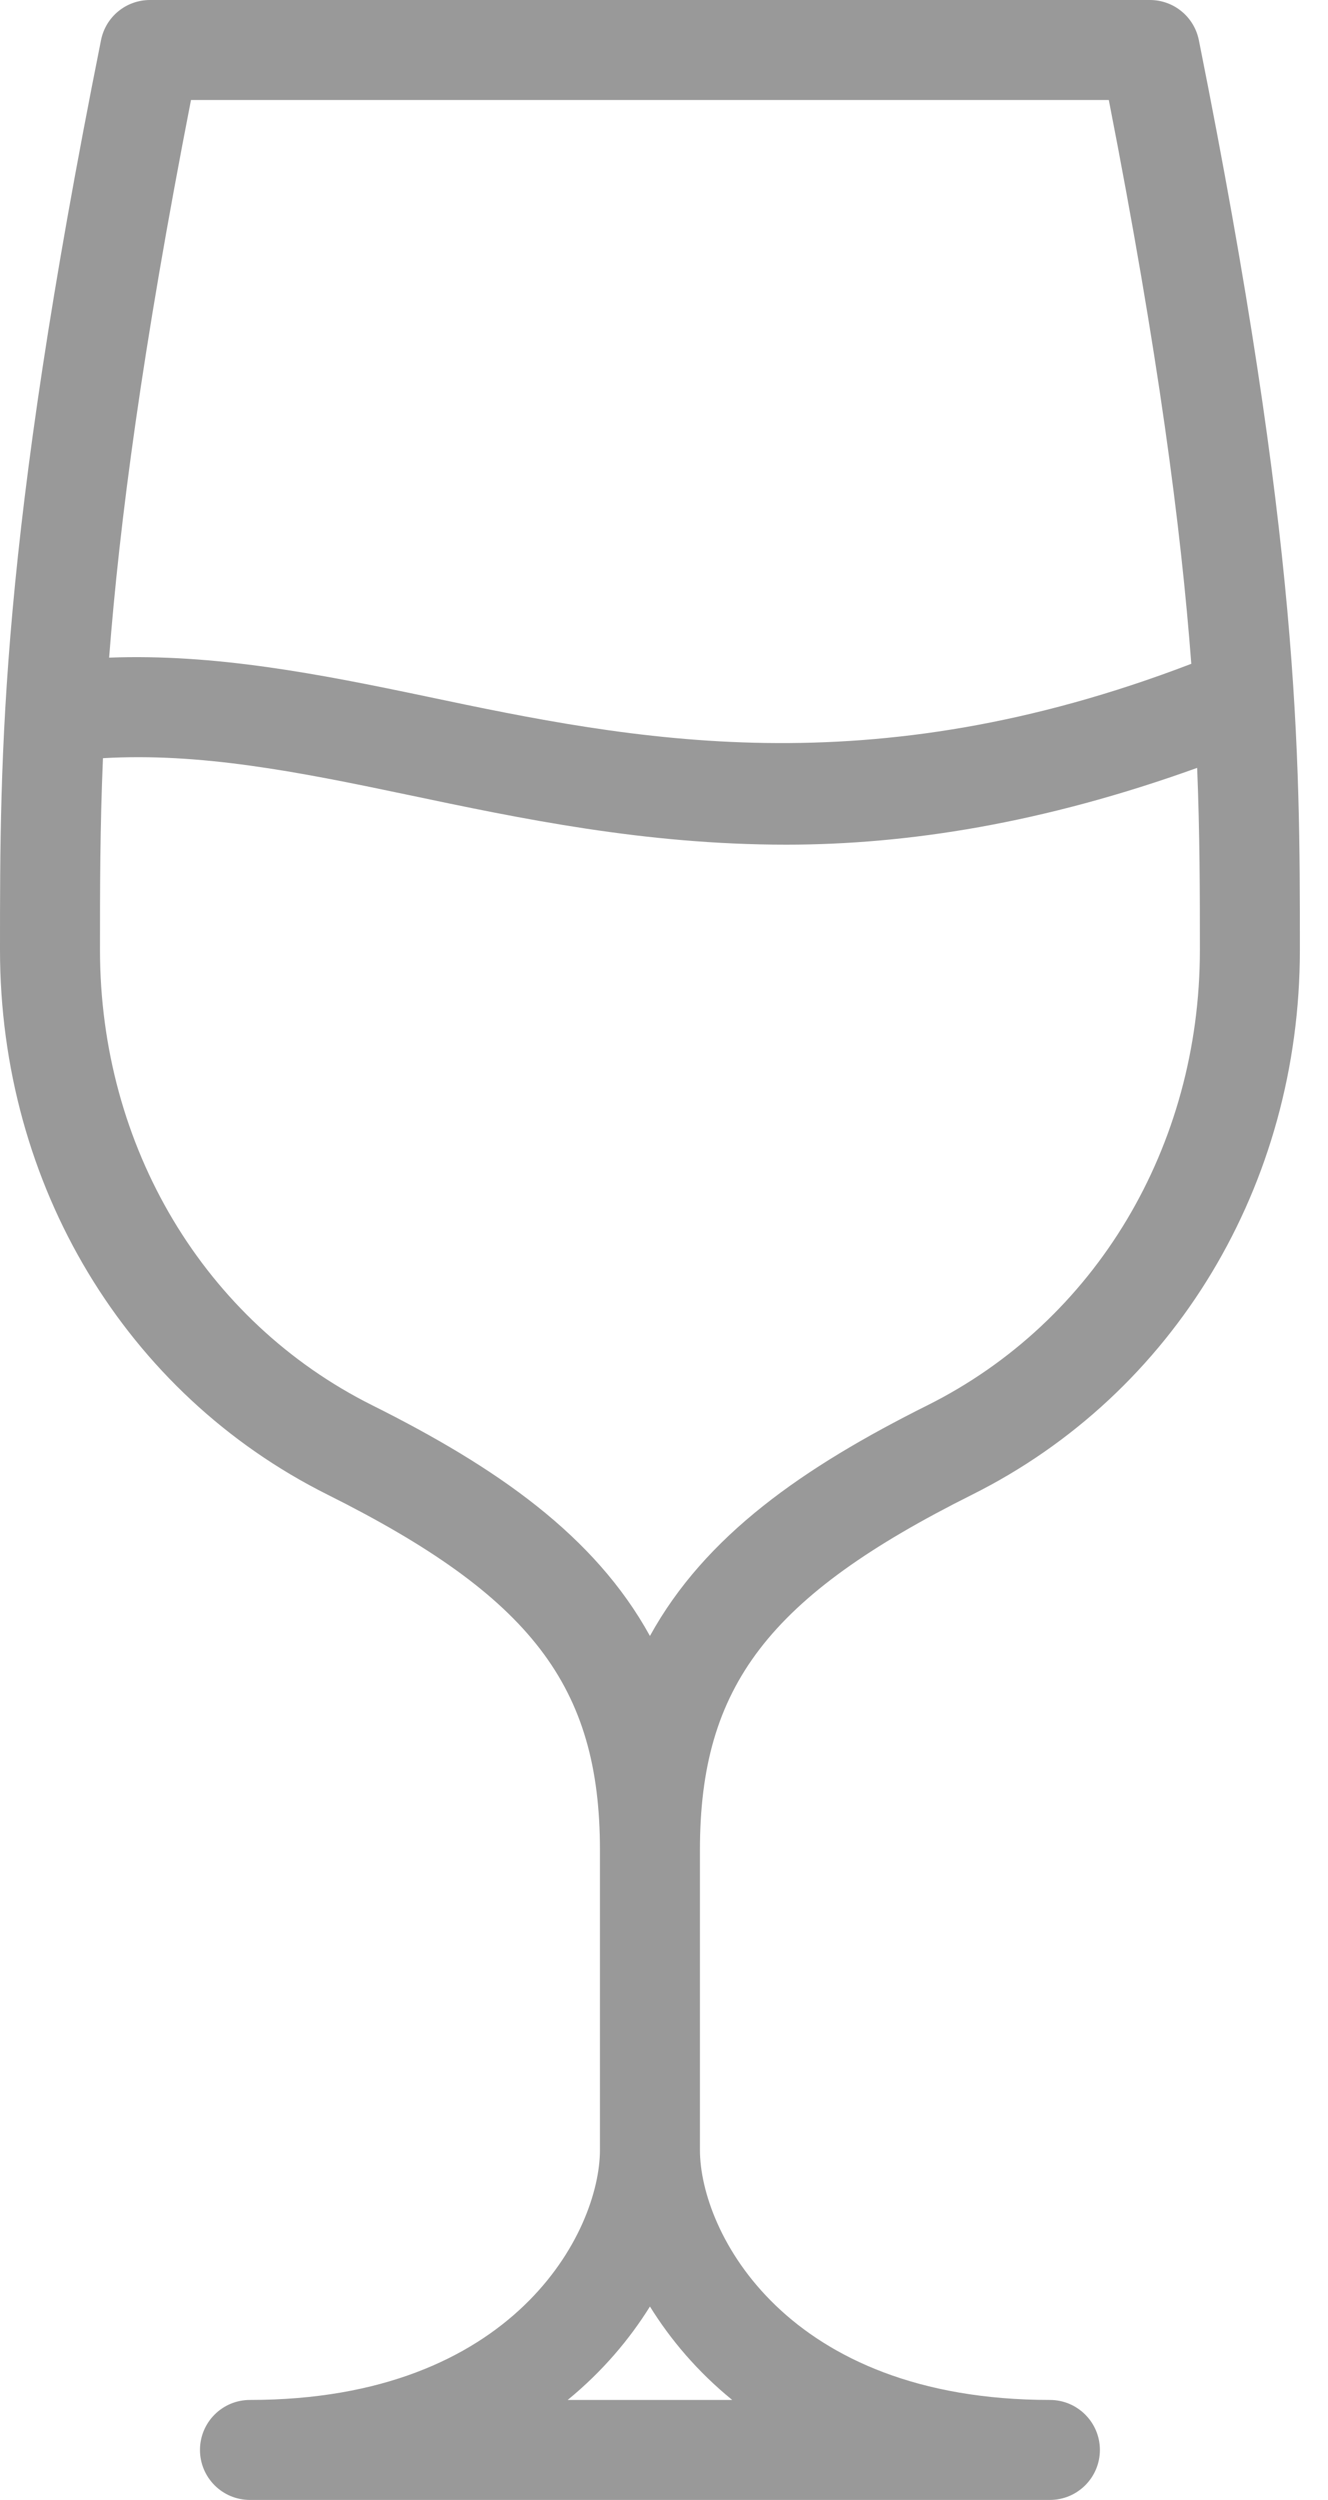 <svg width="17" height="32" viewBox="0 0 17 32" fill="none" xmlns="http://www.w3.org/2000/svg">
<path d="M12.445 19.132C15.032 17.839 16.64 15.168 16.64 12.16C16.64 9.611 16.64 6.977 15.347 0.515C15.287 0.215 15.025 0 14.72 0H1.92C1.614 0 1.352 0.215 1.293 0.515C3.57628e-07 6.977 0 9.611 0 12.16C0 15.168 1.606 17.839 4.193 19.132C6.799 20.435 7.68 21.583 7.68 23.68V27.52C7.68 28.564 6.584 30.72 3.2 30.72C2.845 30.72 2.56 31.007 2.56 31.36C2.56 31.713 2.845 32 3.2 32H13.44C13.793 32 14.08 31.713 14.08 31.36C14.08 31.007 13.793 30.72 13.44 30.72C10.054 30.72 8.96 28.564 8.96 27.52V23.68C8.96 21.583 9.839 20.435 12.445 19.132ZM2.445 1.28H14.194C14.83 4.536 15.118 6.756 15.25 8.497C11.118 10.081 8.114 9.475 5.463 8.916C4.078 8.625 2.752 8.367 1.397 8.418C1.53 6.689 1.819 4.489 2.445 1.28ZM9.373 30.72H7.267C7.713 30.355 8.06 29.942 8.32 29.524C8.579 29.942 8.925 30.355 9.373 30.72ZM8.32 20.941C7.612 19.654 6.356 18.783 4.765 17.988C2.615 16.913 1.28 14.679 1.28 12.16C1.28 11.387 1.28 10.605 1.318 9.705C2.556 9.633 3.795 9.874 5.201 10.17C6.678 10.481 8.255 10.812 10.065 10.812C11.615 10.812 13.352 10.54 15.325 9.829C15.359 10.677 15.36 11.423 15.36 12.16C15.36 14.679 14.024 16.913 11.873 17.988C10.282 18.783 9.028 19.654 8.32 20.941Z" fill="#999999"/>
</svg>
